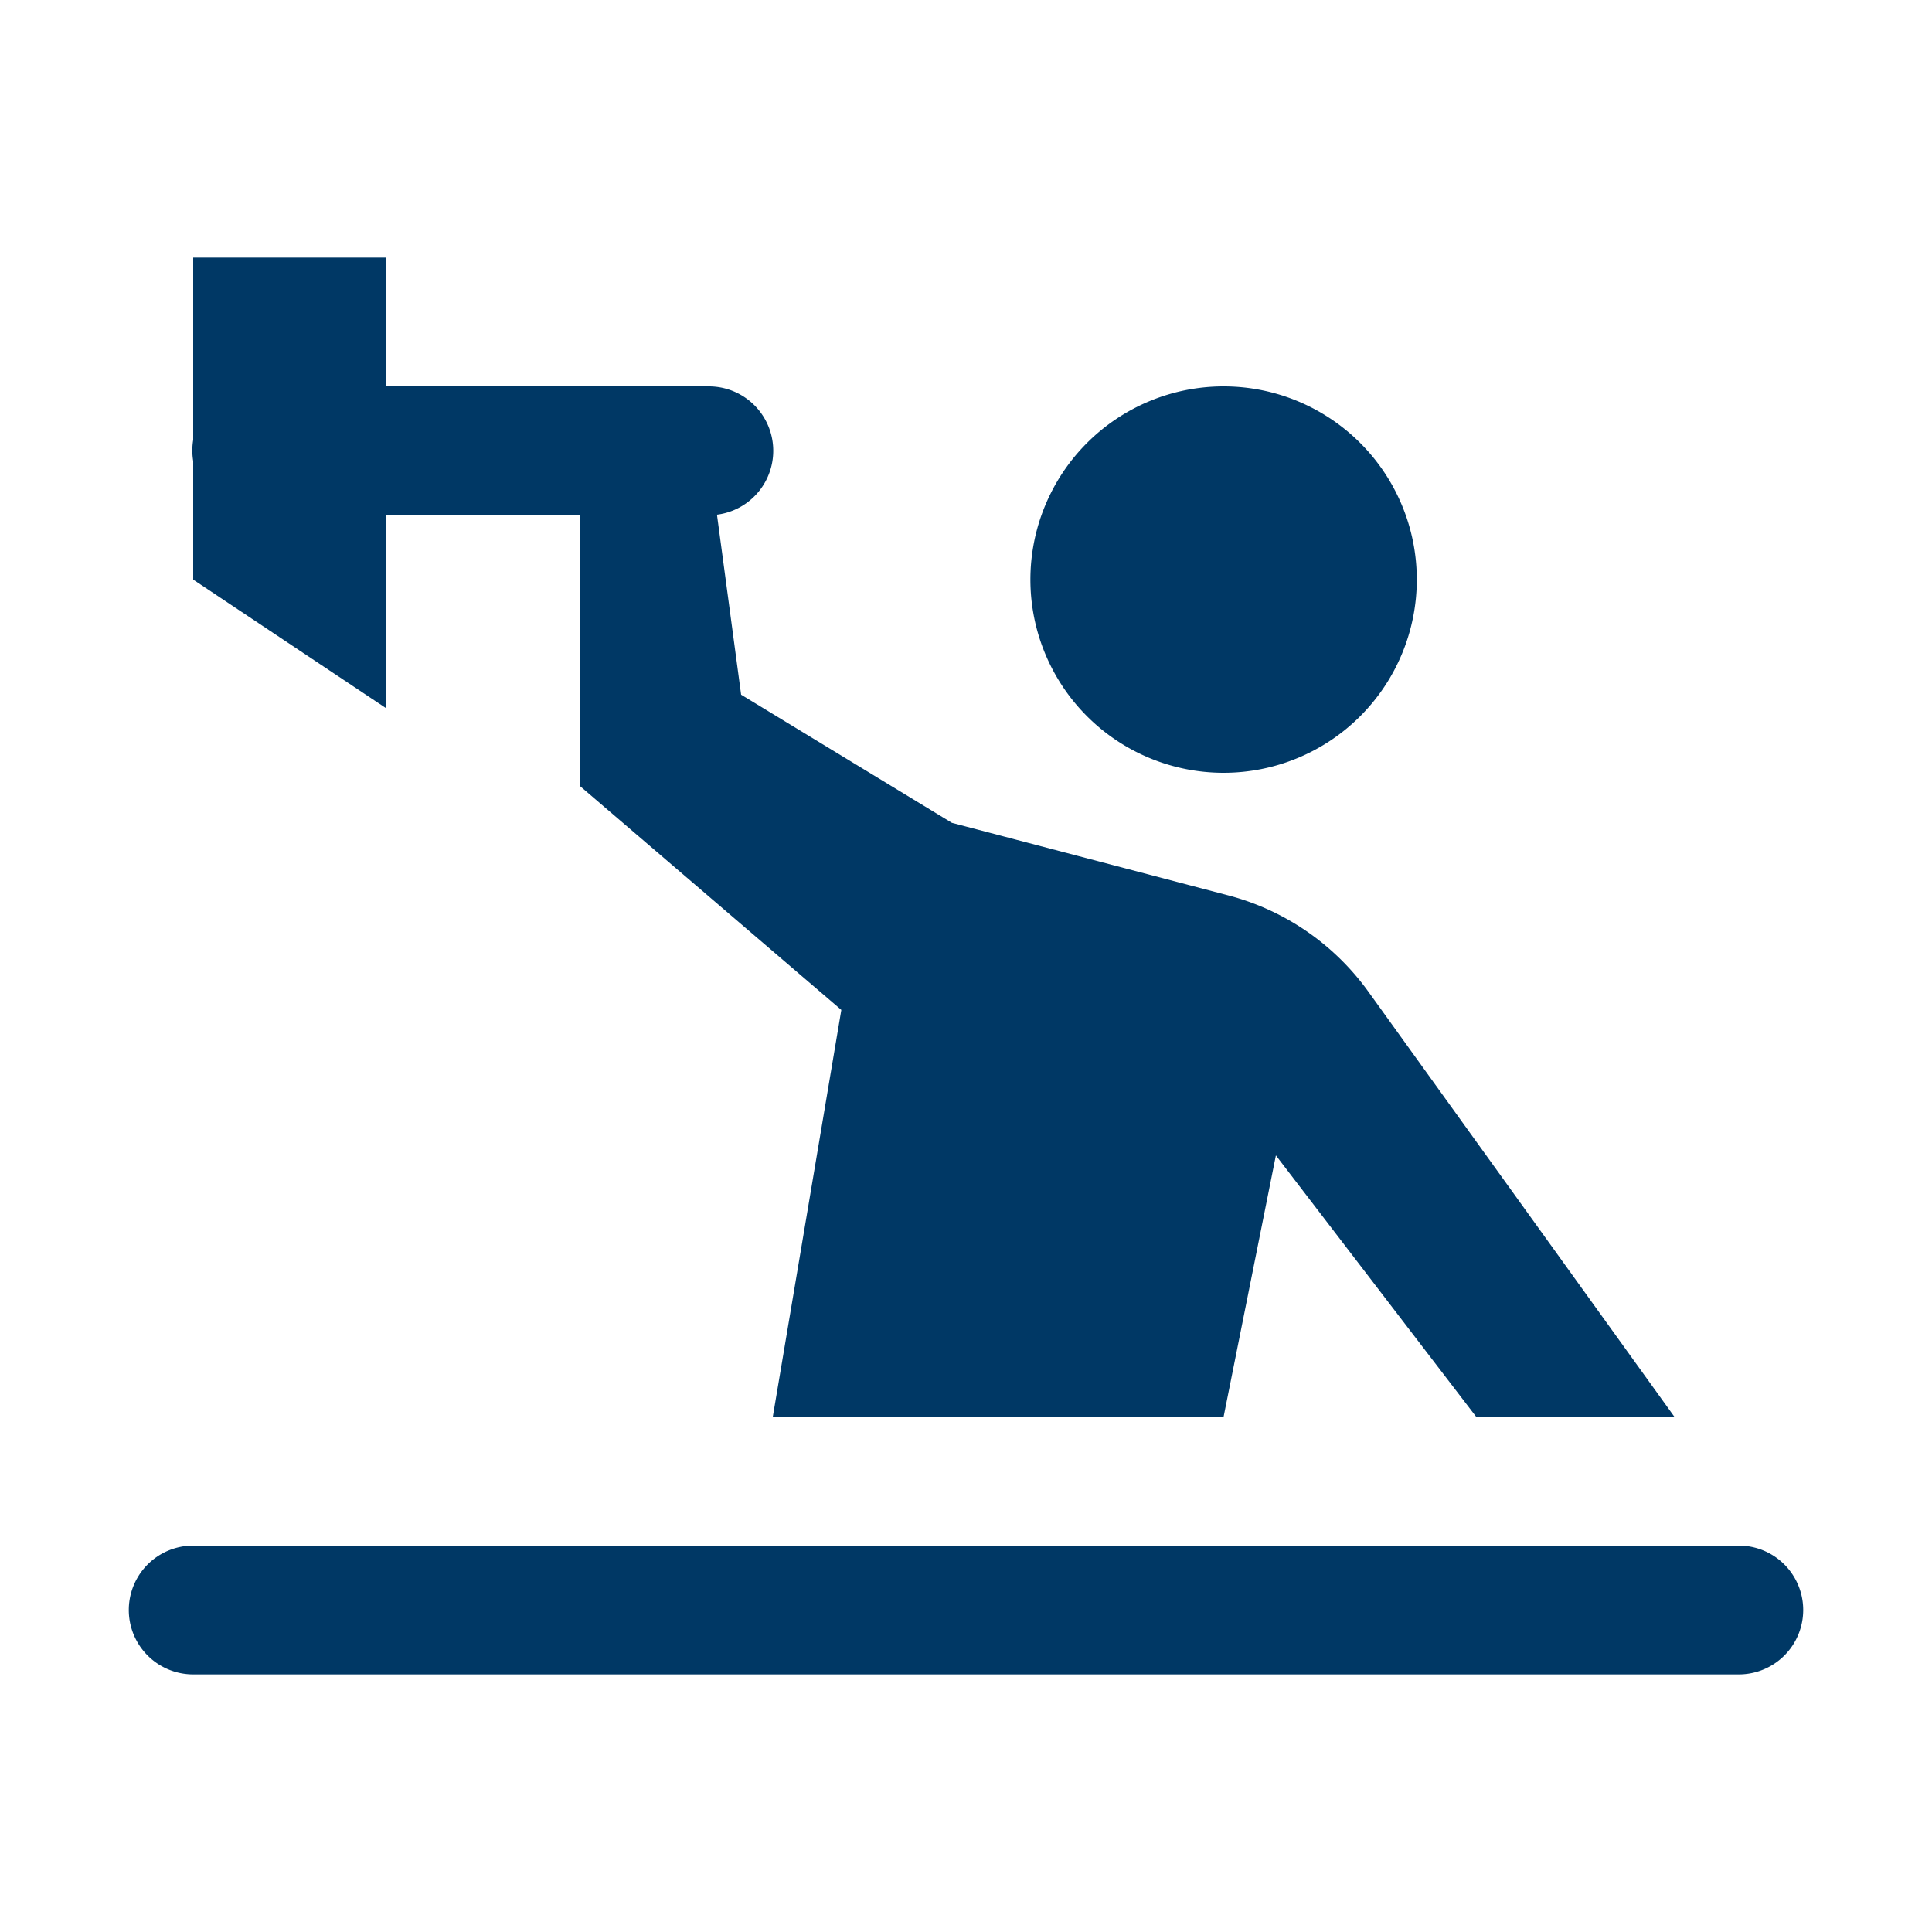 ﻿<?xml version="1.0" encoding="utf-8"?>
<svg xmlns="http://www.w3.org/2000/svg" viewBox="0 0 30 30" width="480" height="480">
  <path d="M3 4L3 6.832 A 1 1 0 0 0 3 7.158L3 9L6 11L6 8L9 8L9 12.201L13.064 15.682L12 22L19 22L19.812 17.941L22.922 22L26 22L21.246 15.396C20.717 14.662 19.95 14.134 19.074 13.904L14.781 12.777L11.508 10.787L11.133 7.992 A 1 1 0 0 0 11 6L6 6L6 4L3 4 z M 19 6 A 3 3 0 0 0 16 9 A 3 3 0 0 0 19 12 A 3 3 0 0 0 22 9 A 3 3 0 0 0 19 6 z M 3 24 A 1 1 0 1 0 3 26L27 26 A 1 1 0 1 0 27 24L3 24 z" fill="#003865" />
</svg>